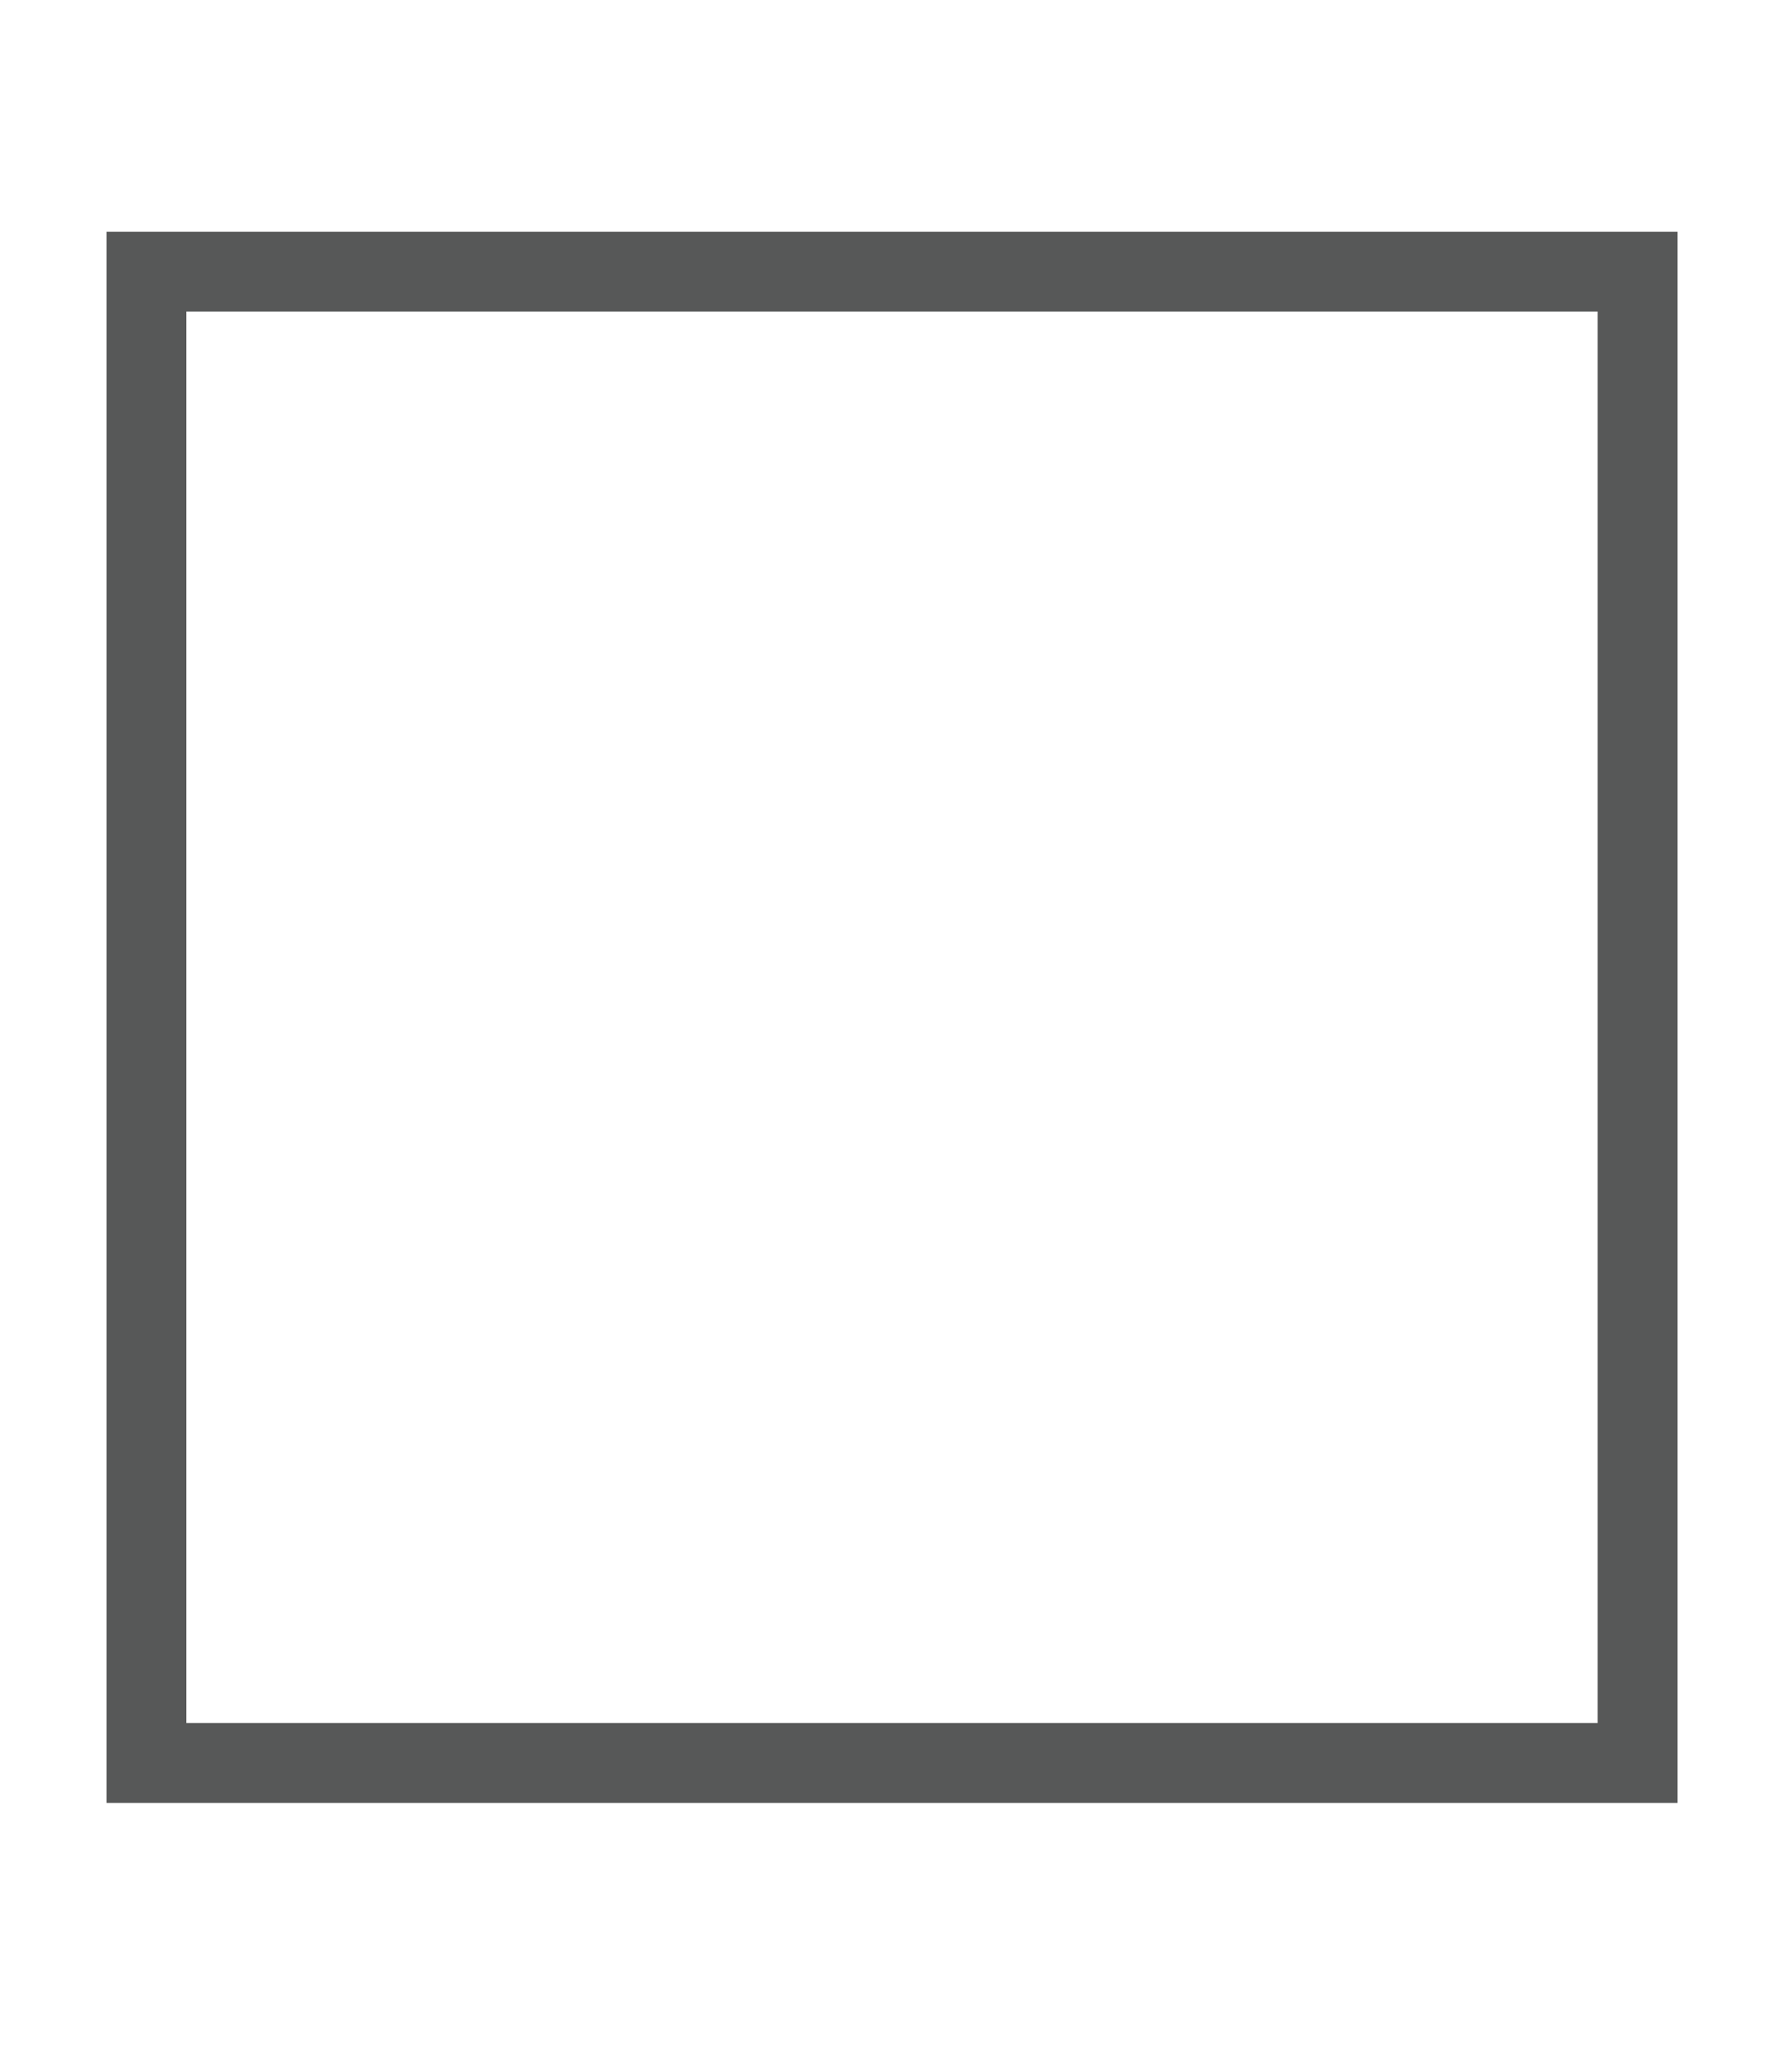 <?xml version="1.0" encoding="utf-8"?>
<!-- Generator: Adobe Illustrator 23.0.1, SVG Export Plug-In . SVG Version: 6.00 Build 0)  -->
<svg version="1.1" id="Layer_1" xmlns="http://www.w3.org/2000/svg" xmlns:xlink="http://www.w3.org/1999/xlink" x="0px" y="0px"
	 width="67.3px" height="77.7px" viewBox="0 0 67.3 77.7" style="enable-background:new 0 0 67.3 77.7;" xml:space="preserve">
<style type="text/css">
	.st0{fill:none;stroke:#575858;stroke-width:3;stroke-miterlimit:10;}
</style>
<rect x="5.5" y="10.2" class="st0" width="56" height="56"/>
</svg>

